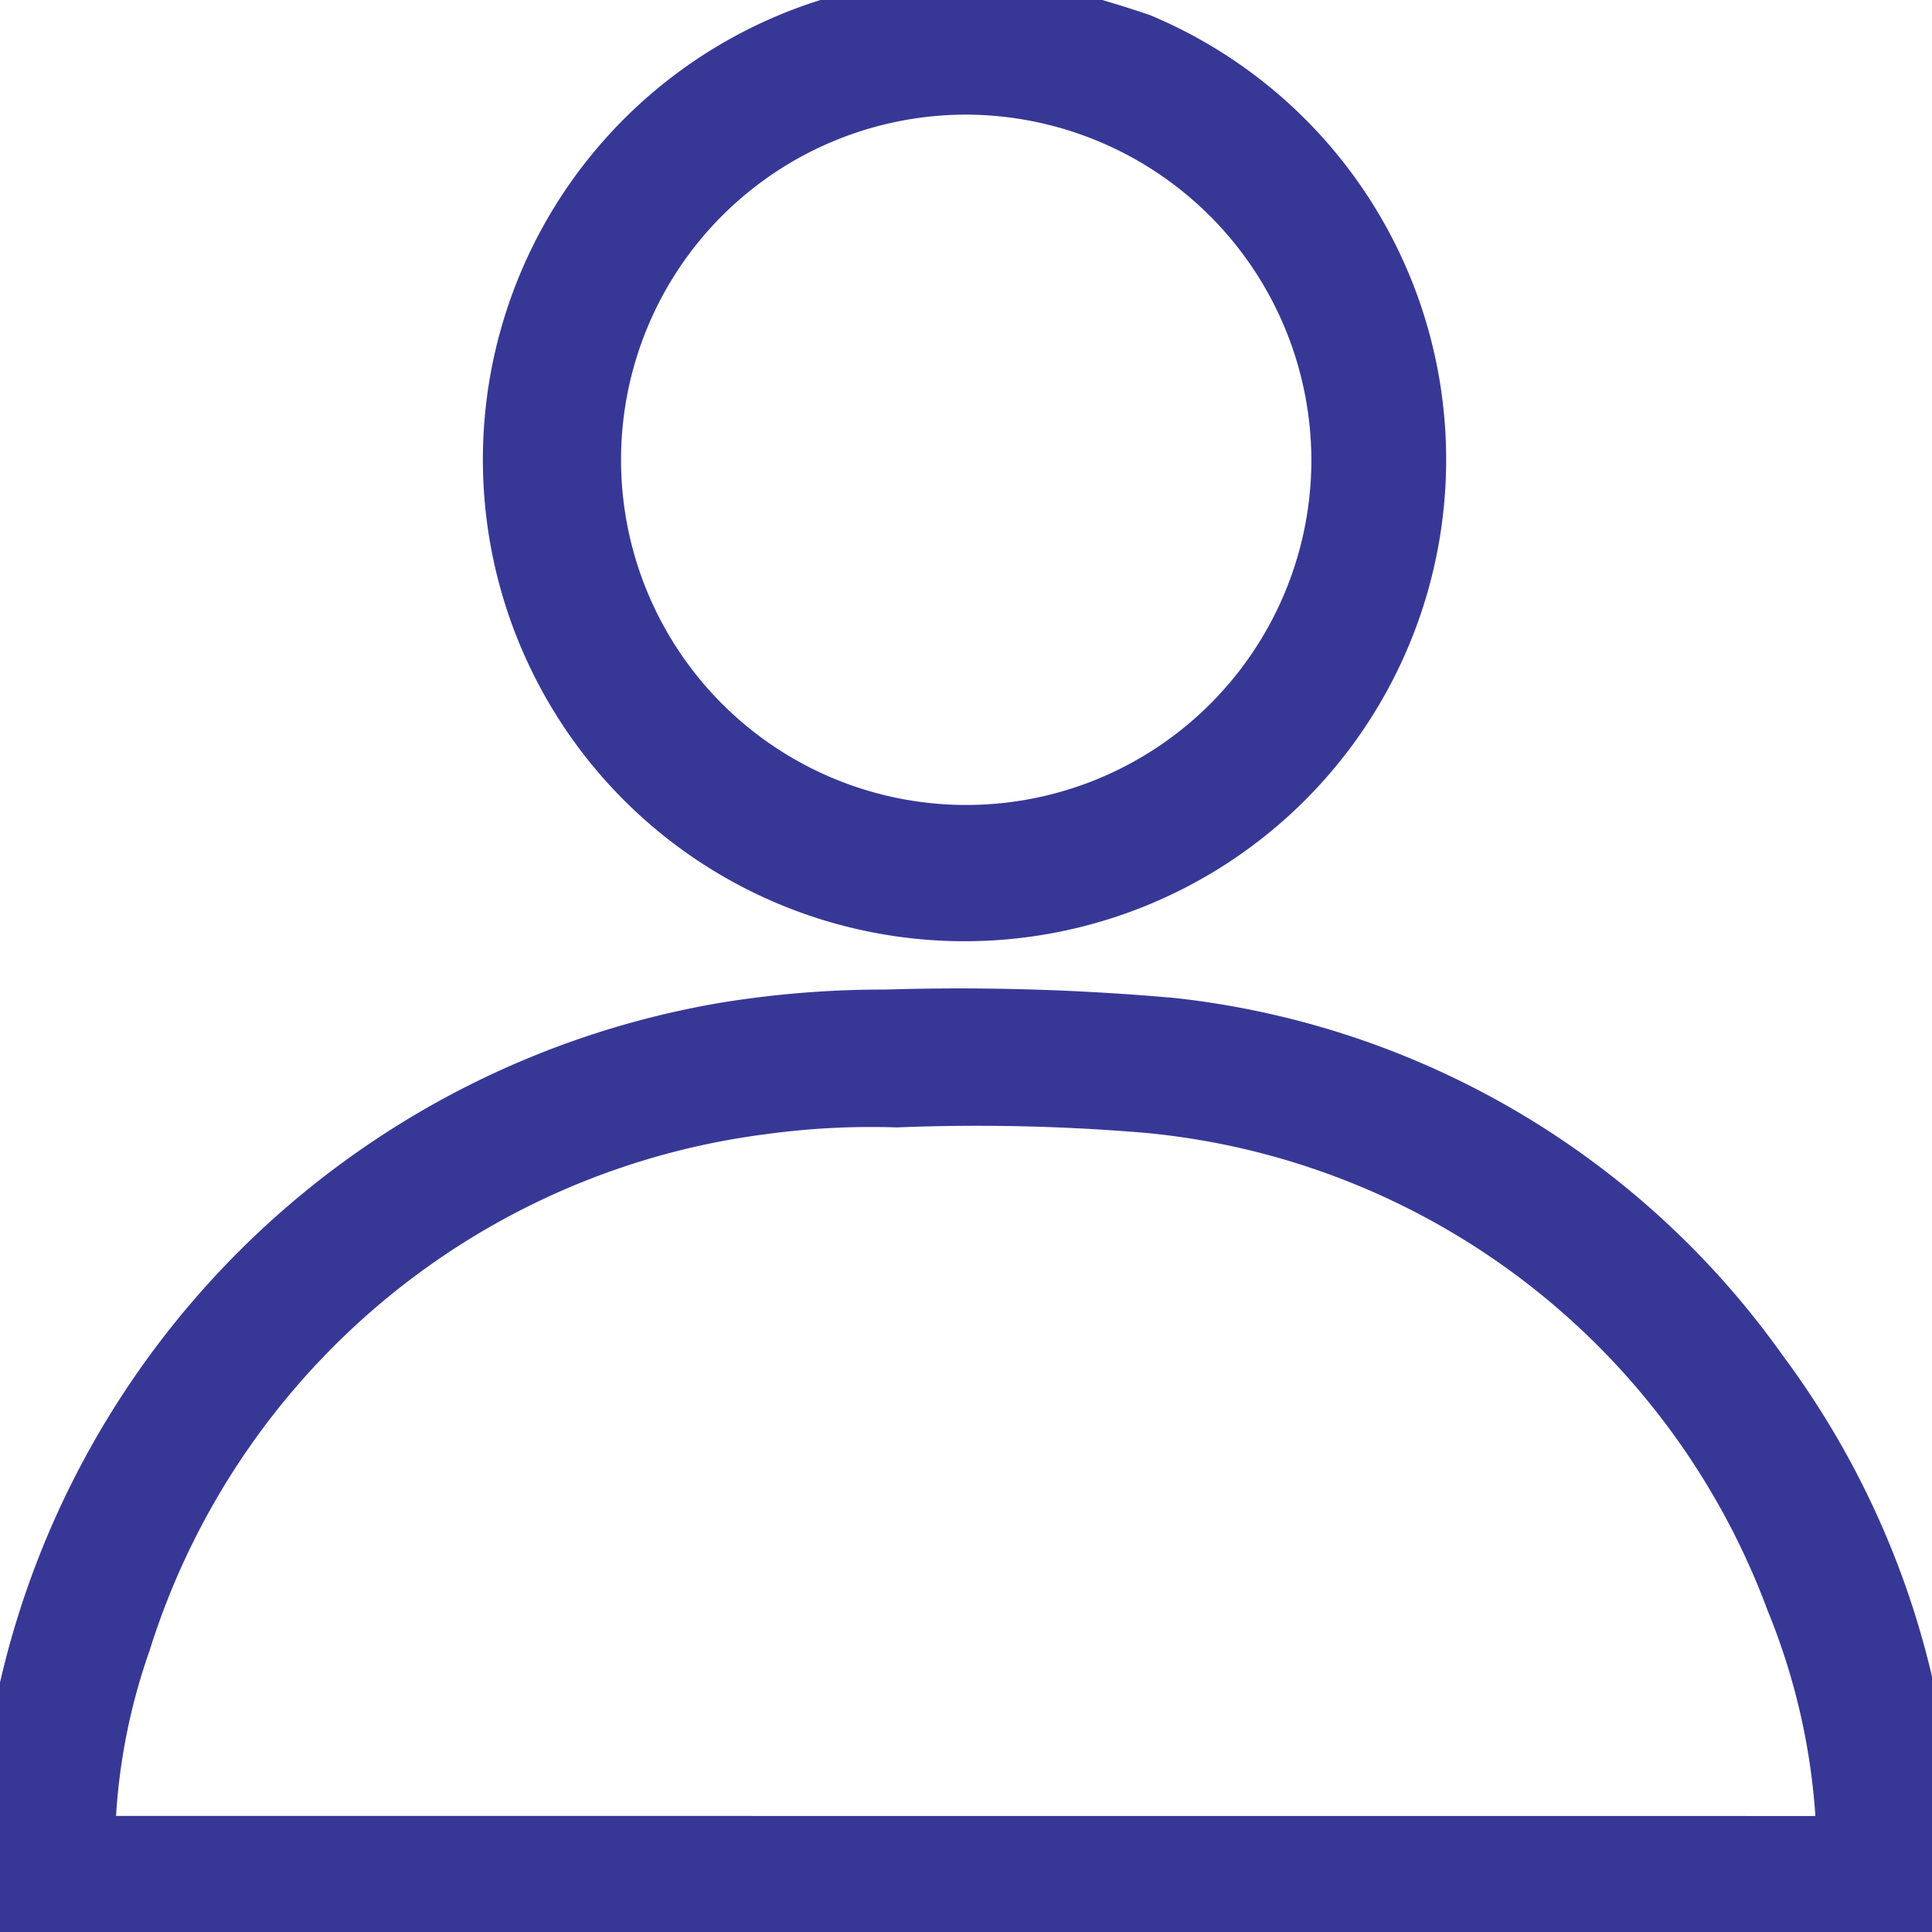 <svg xmlns="http://www.w3.org/2000/svg" xmlns:xlink="http://www.w3.org/1999/xlink" width="21.32" height="21.324" viewBox="0 0 21.32 21.324">
  <defs>
    <clipPath id="clip-path">
      <rect id="Retângulo_5786" data-name="Retângulo 5786" width="21.32" height="21.324" fill="#373896" stroke="#373896" stroke-width="0.5"/>
    </clipPath>
  </defs>
  <g id="Grupo_19093" data-name="Grupo 19093" transform="translate(0 0.15)">
    <g id="Grupo_19093-2" data-name="Grupo 19093" transform="translate(0 -0.15)" clip-path="url(#clip-path)">
      <path id="Caminho_20027" data-name="Caminho 20027" d="M118.024,0a13.247,13.247,0,0,1,1.447.4,5.065,5.065,0,1,1-2.628-.35A1.511,1.511,0,0,0,117.032,0Zm-.5,1.014a4.059,4.059,0,1,0,4.065,4.114,4.07,4.07,0,0,0-4.065-4.114" transform="translate(-106.868 0.001)" fill="#373896" stroke="#373896" stroke-width="0.5"/>
      <path id="Caminho_20028" data-name="Caminho 20028" d="M10.627,235.416H.688c-.537,0-.694-.159-.688-.7a9.6,9.6,0,0,1,8-9.313,10.93,10.93,0,0,1,1.774-.141,26.527,26.527,0,0,1,3.166.092,9.244,9.244,0,0,1,6.53,3.842,9.35,9.35,0,0,1,1.853,5.518c.01.492-.192.7-.68.7H10.627m9.661-1.032c0-.067,0-.123,0-.179a7.5,7.5,0,0,0-.549-2.429,8.384,8.384,0,0,0-7.071-5.429,22.323,22.323,0,0,0-2.773-.062,8.8,8.8,0,0,0-1.483.078,8.469,8.469,0,0,0-7,5.871,6.946,6.946,0,0,0-.392,2.149Z" transform="translate(0 -214.092)" fill="#373896" stroke="#373896" stroke-width="0.5"/>
    </g>
  </g>
</svg>
